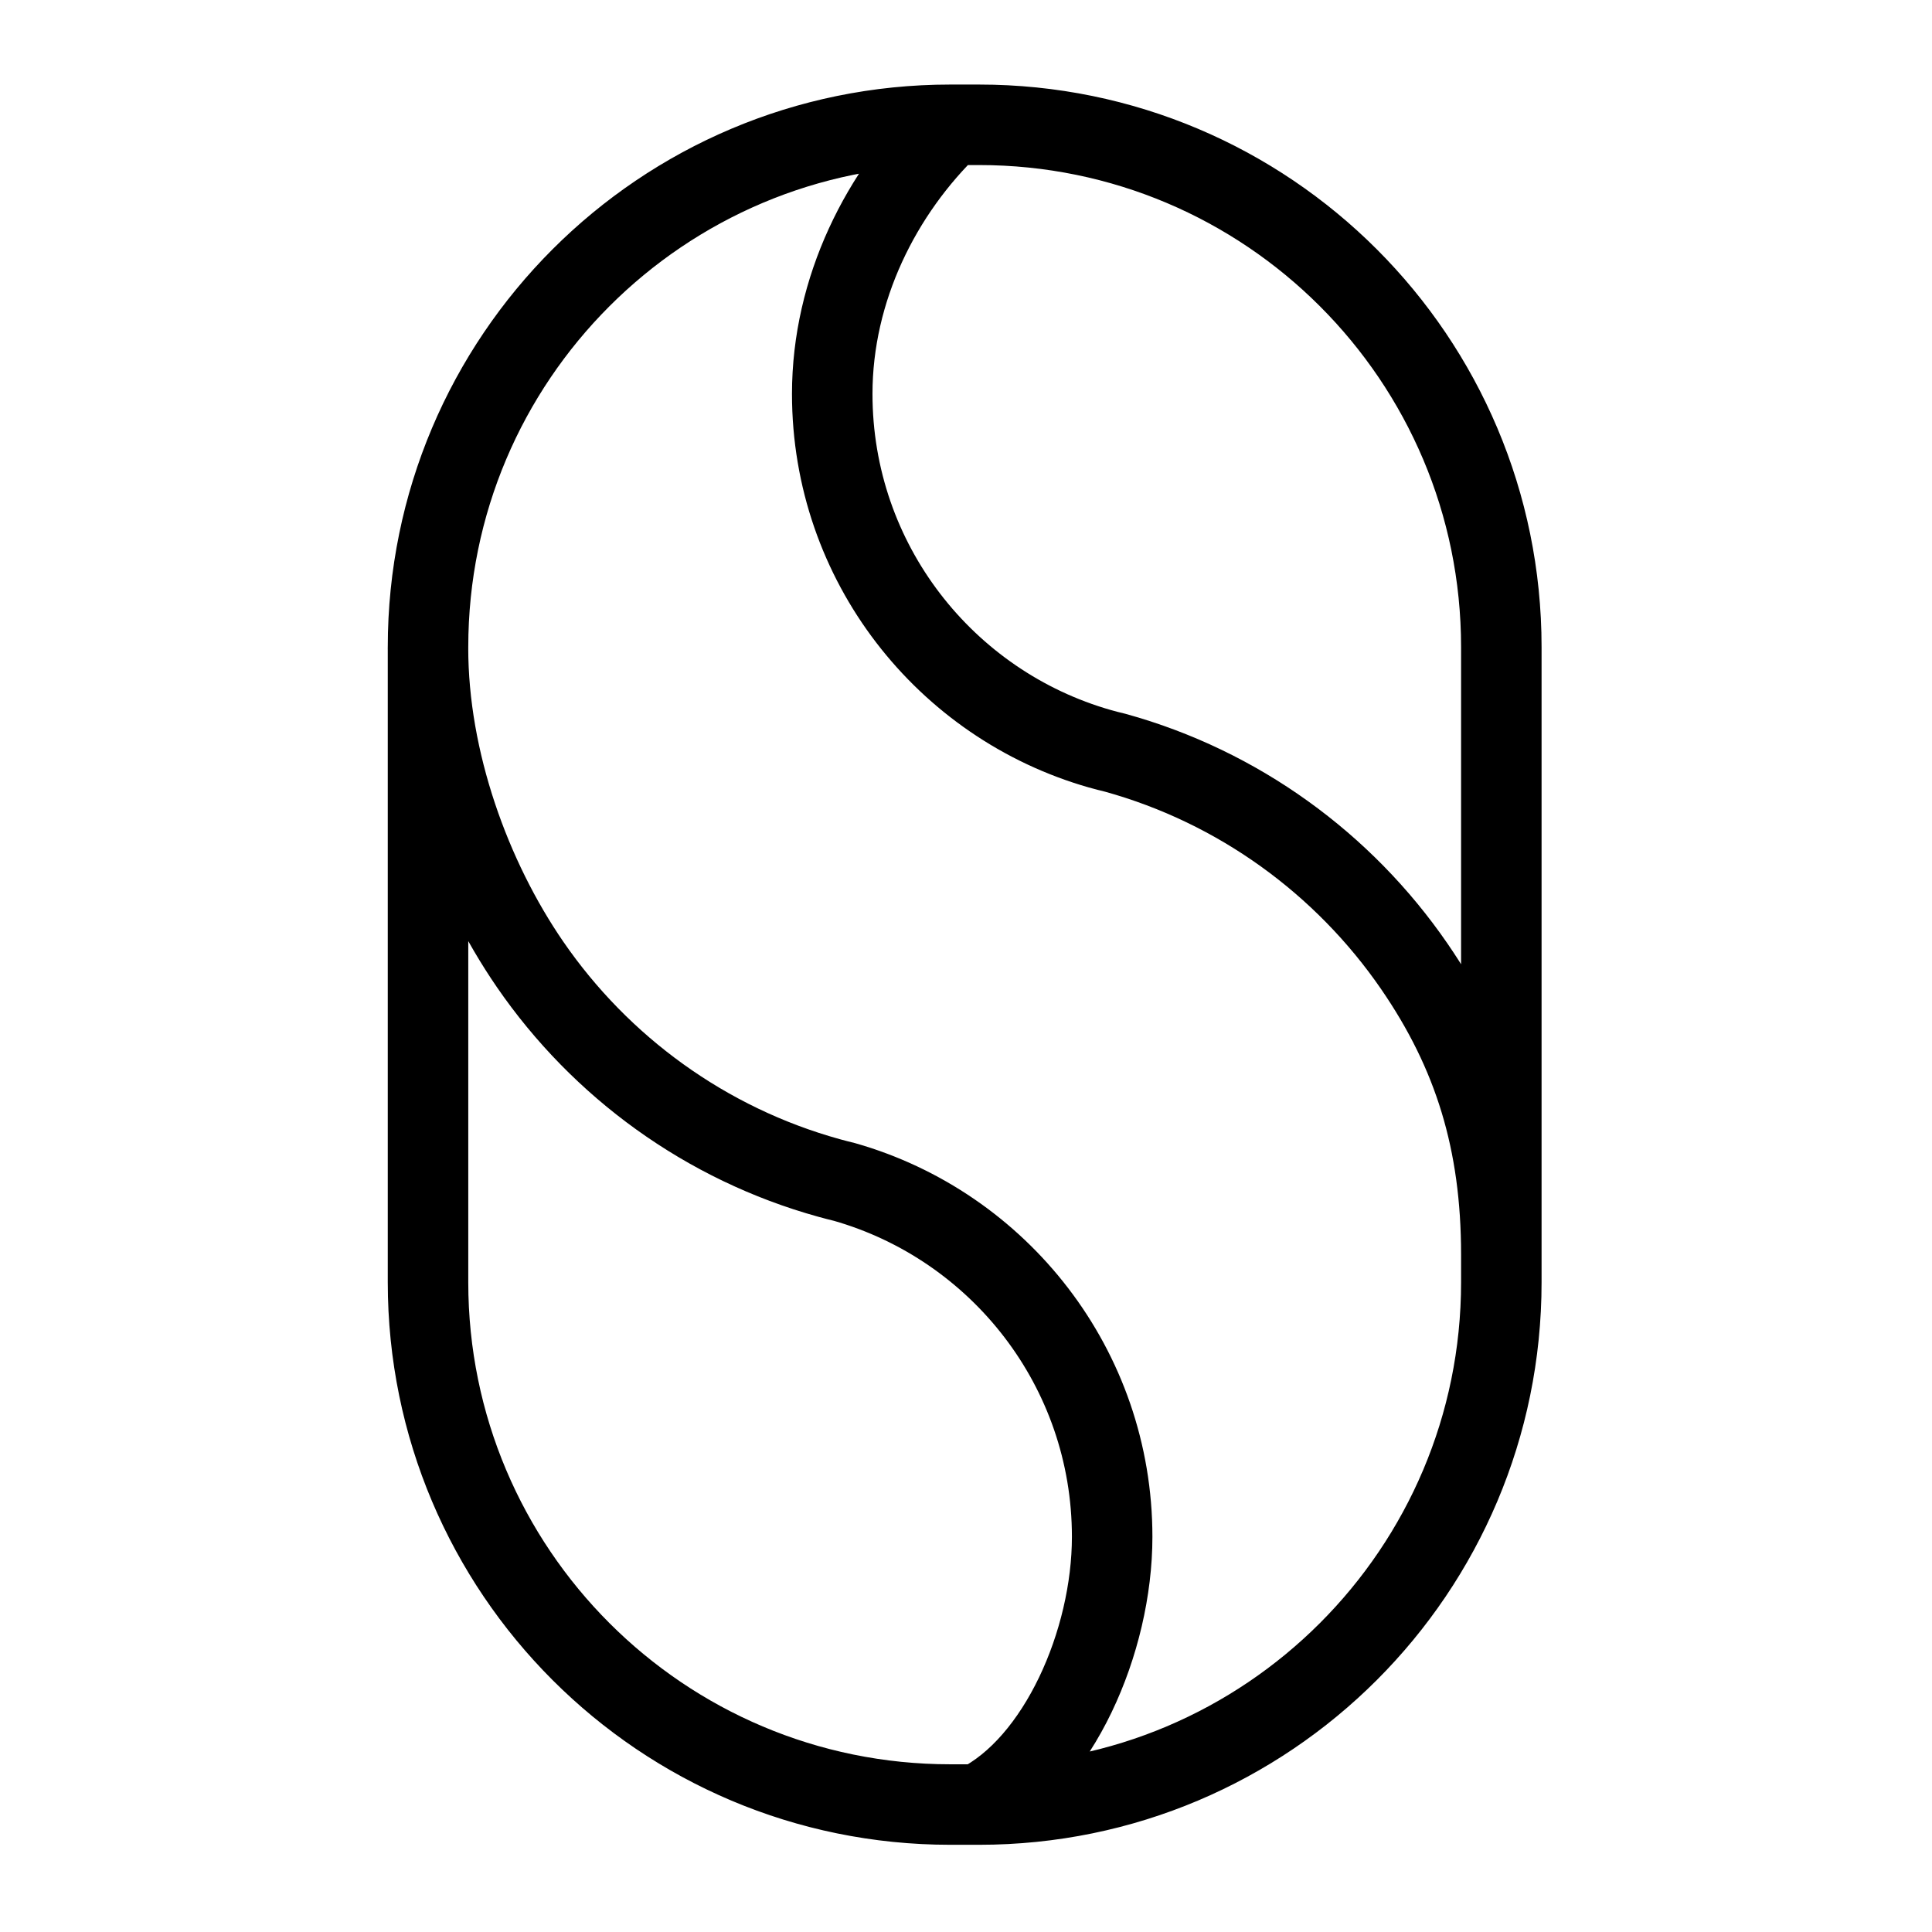 <?xml version="1.0" encoding="UTF-8"?>
<svg id="Final_V1" xmlns="http://www.w3.org/2000/svg" viewBox="0 0 720 720">
  <defs>
    <style>
      .cls-1 {
        fill: none;
        stroke: #000;
        stroke-linecap: round;
        stroke-miterlimit: 10;
        stroke-width: 30px;
      }
    </style>
  </defs>
  <path class="cls-1" d="M364.87,672.5h-10.73c-107.49,0-194.63-87.14-194.63-194.63v-236.73c0-107.49,87.14-194.63,194.63-194.63h10.73c107.49,0,194.63,87.14,194.63,194.63v236.73c0,107.49-87.14,194.63-194.63,194.63ZM159.5,241.5c0,42,15.92,85.71,38.04,117.89,26.3,38.25,65.55,66.91,111.44,79.61,1.9.53,3.82,1.02,5.74,1.49,57.58,16.41,99.75,69.4,99.75,132.25,0,39.03-19.97,84.76-49.97,99.76M559.5,467.5c0-42-10.3-75.18-32.42-107.36-26.3-38.25-65.55-66.91-111.44-79.61-1.93-.46-3.85-.95-5.74-1.49-57.58-16.41-99.75-69.4-99.75-132.25,0-39.03,18.23-75.25,44.35-100.28"/>
</svg>
